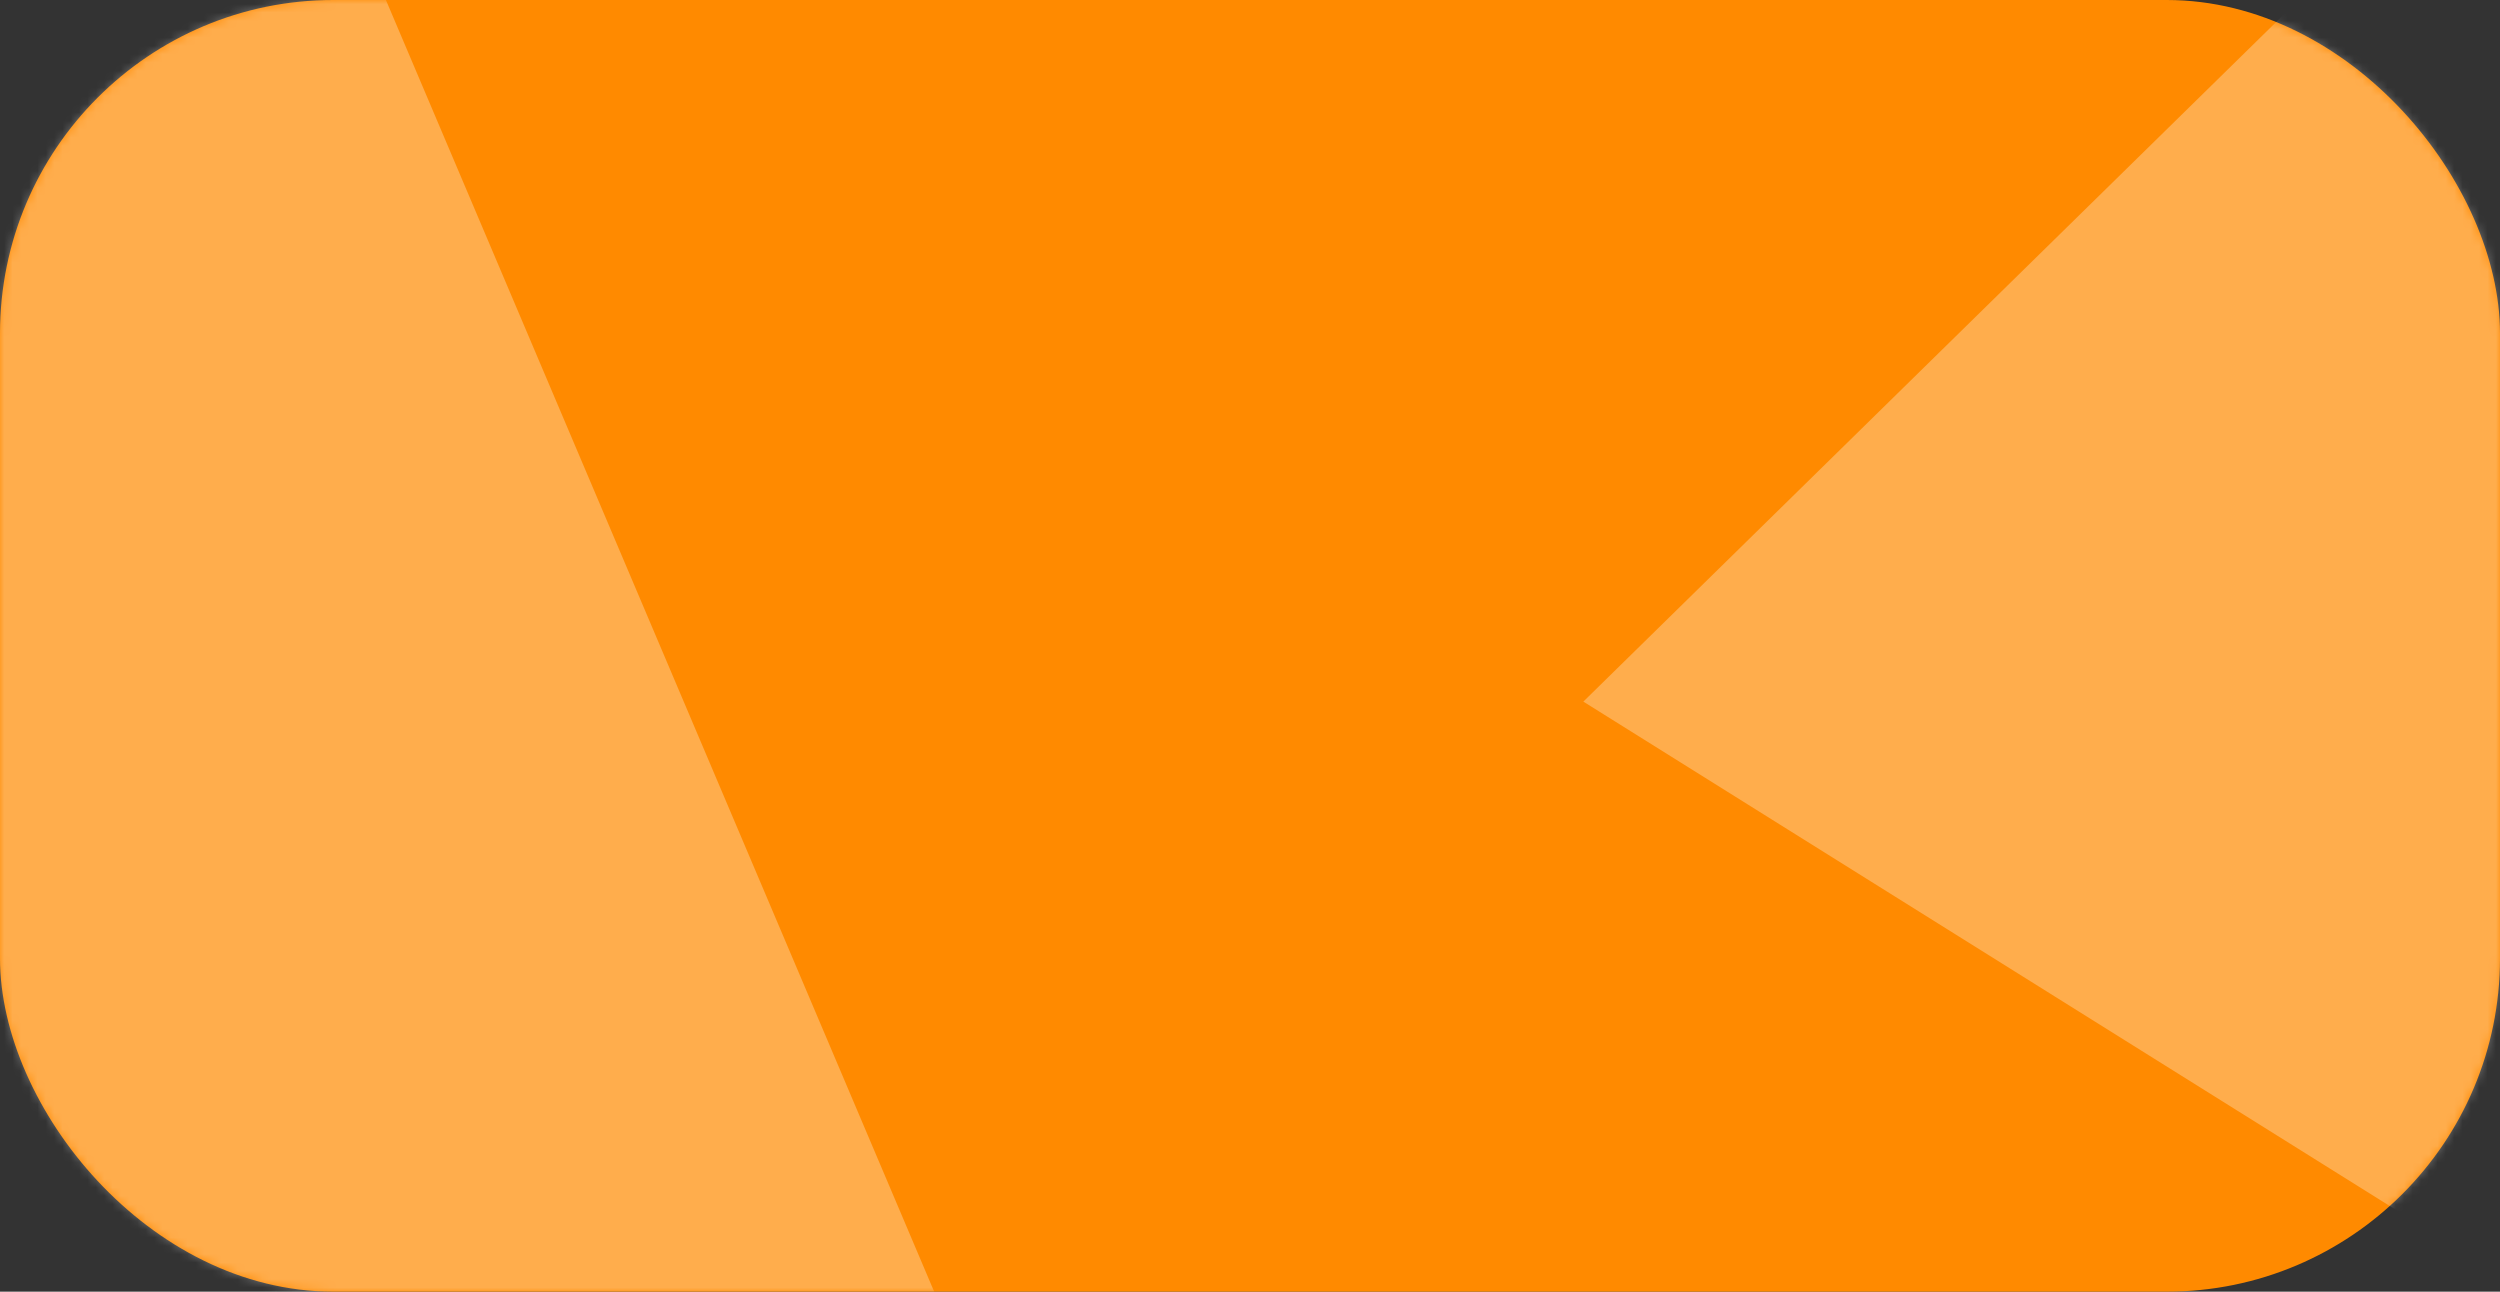 <?xml version="1.0" encoding="UTF-8"?> <svg xmlns="http://www.w3.org/2000/svg" width="300" height="155" viewBox="0 0 300 155" fill="none"><rect x="0" y="0" width="300" height="155" fill="#333333" stroke="none"/> <rect width="300" height="155" rx="40" fill="#FF8A00"></rect> <mask id="mask0_1125_68" style="mask-type:alpha" maskUnits="userSpaceOnUse" x="0" y="0" width="300" height="155"> <rect width="300" height="155" rx="40" fill="#FF8A00"></rect> </mask> <g mask="url(#mask0_1125_68)"> <path d="M795.222 133.255L395.11 -117L190 84.193L736.942 426.285L795.222 133.255Z" fill="white" fill-opacity="0.3"></path> <path d="M-17.784 -151L-633 155.471L-446.579 594.666L168.637 288.195L-17.784 -151Z" fill="white" fill-opacity="0.3"></path> </g> </svg> 